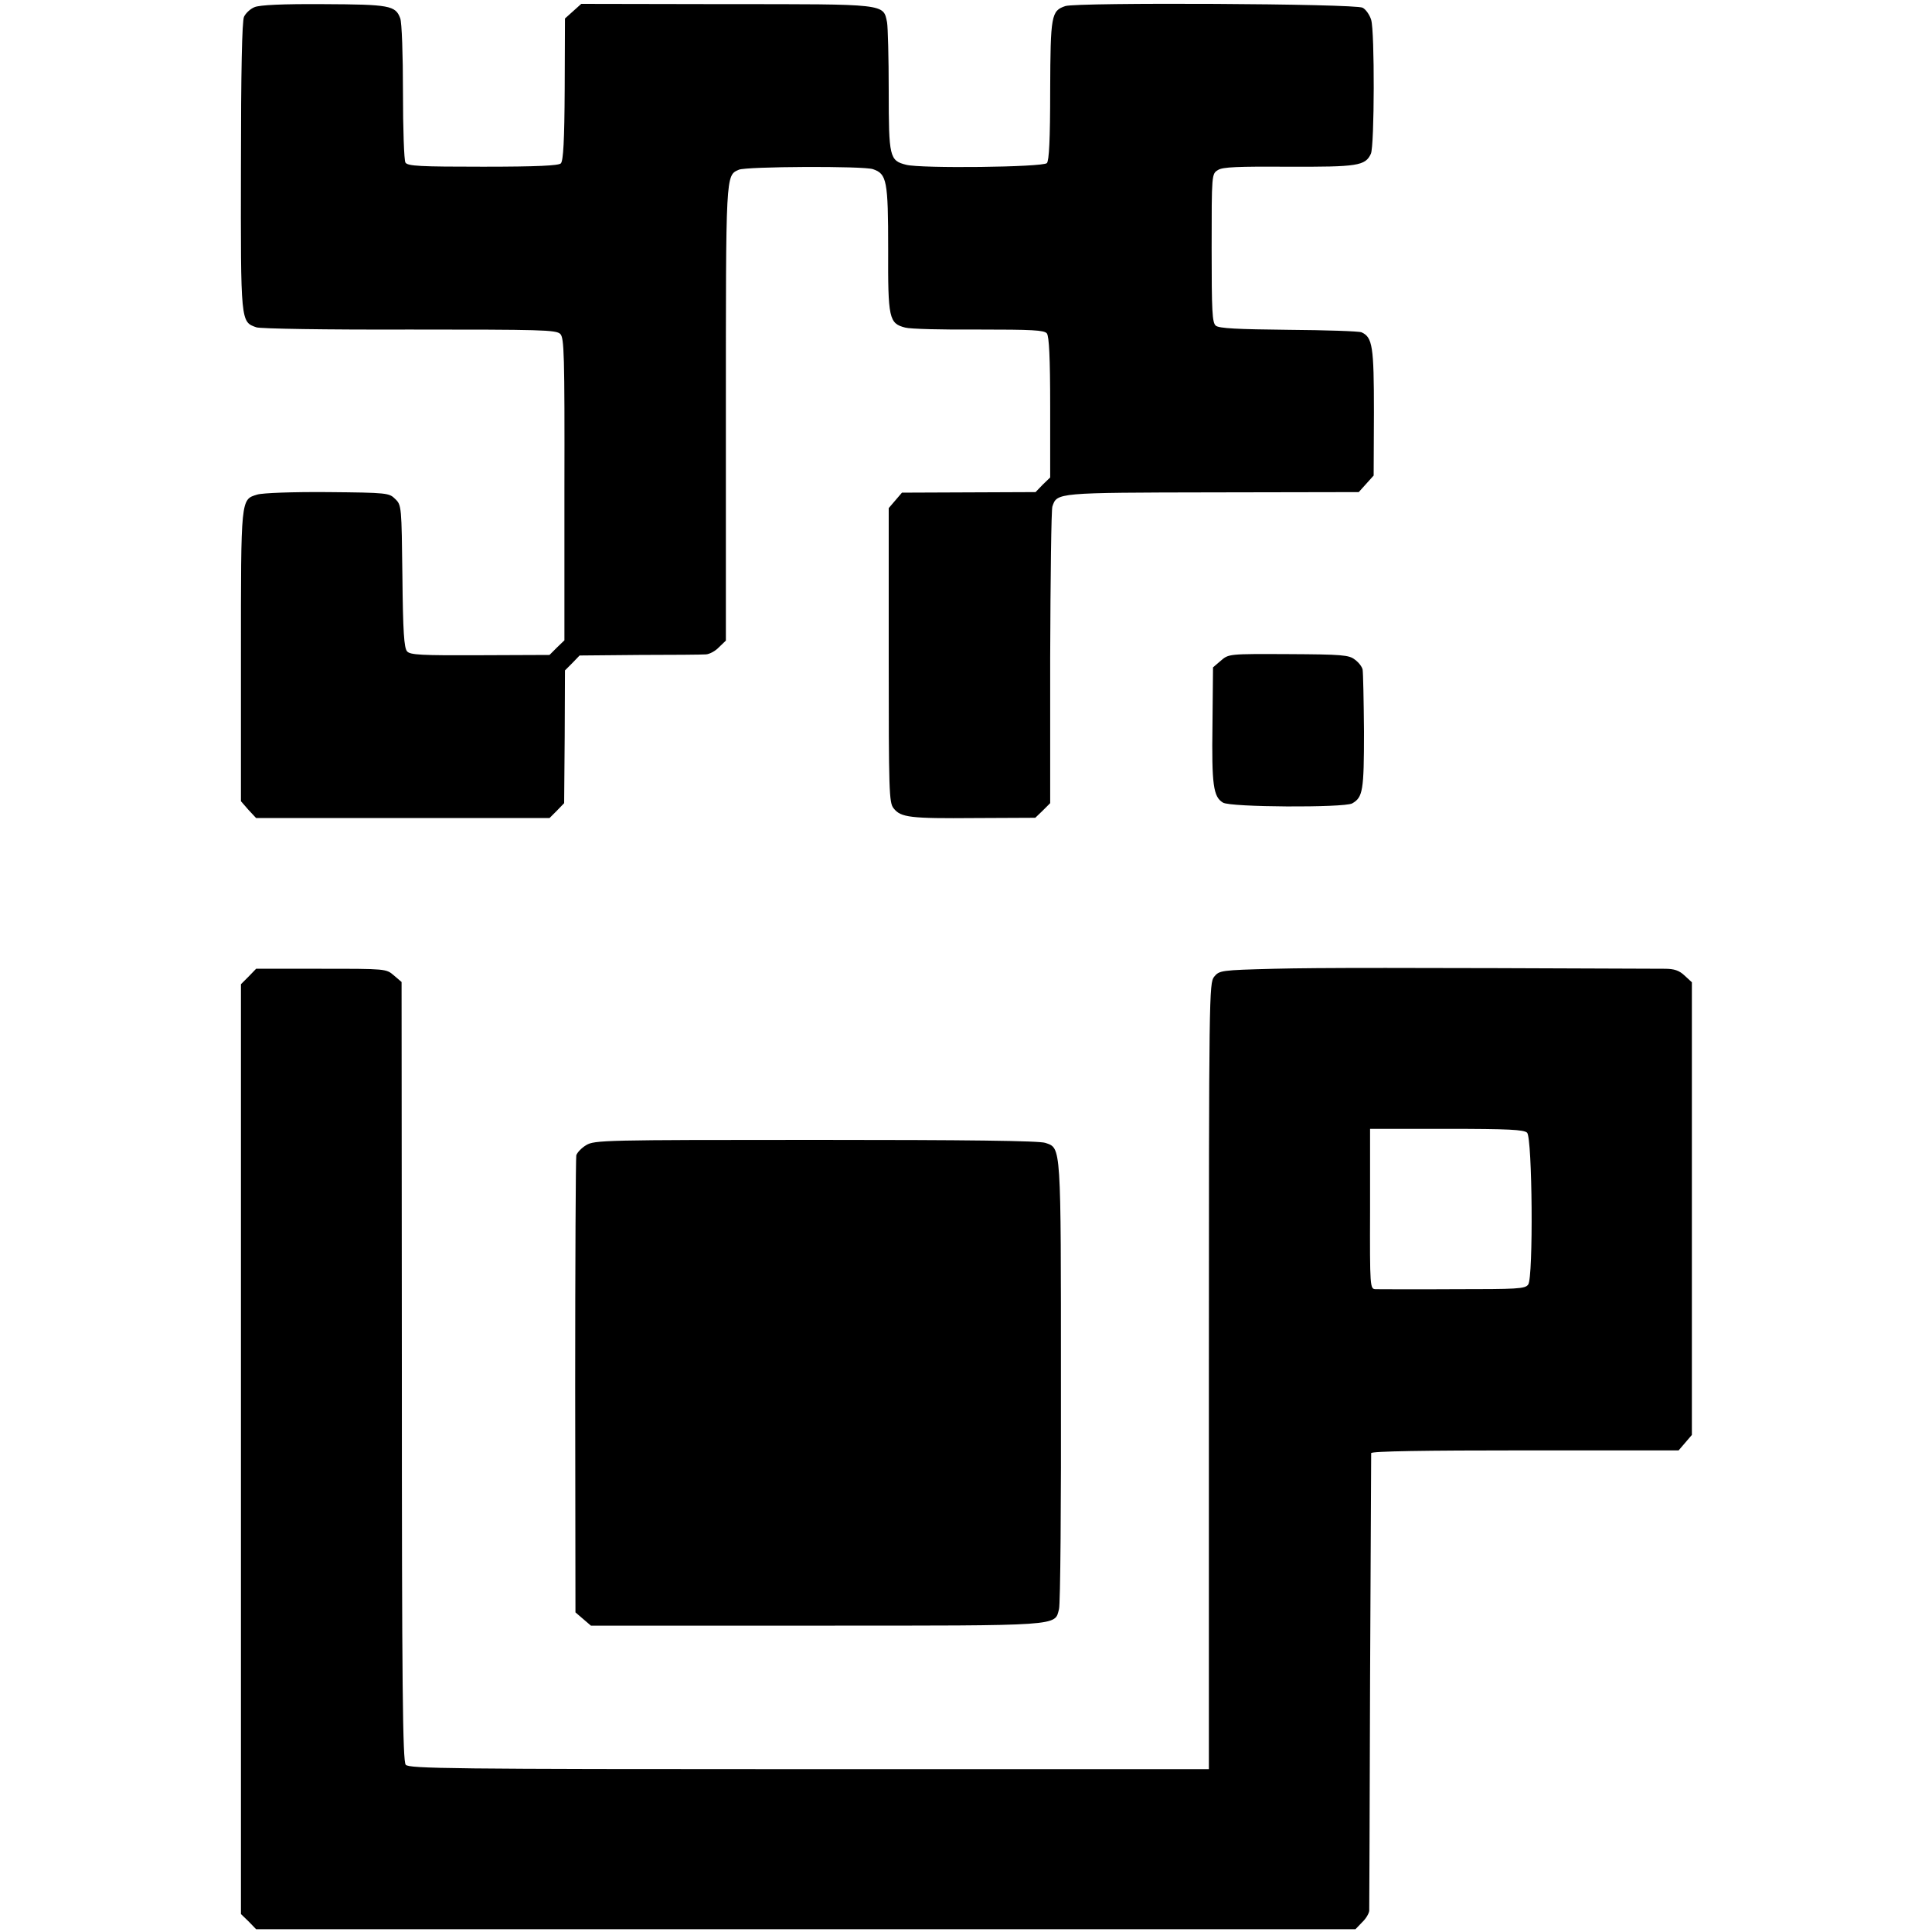 <?xml version="1.0" standalone="no"?>
<!DOCTYPE svg PUBLIC "-//W3C//DTD SVG 20010904//EN"
 "http://www.w3.org/TR/2001/REC-SVG-20010904/DTD/svg10.dtd">
<svg version="1.0" xmlns="http://www.w3.org/2000/svg"
 width="700pt" height="700pt" viewBox="0 0 700 700"
 preserveAspectRatio="xMidYMid meet">
<g transform="translate(0,700) scale(0.1,-0.1)"
fill="#000000" stroke="none">
<path d="M922 6974 c-15 -6 -32 -22 -38 -35 -7 -16 -11 -195 -11 -544 -1 -566
-1 -561 56 -581 15 -5 249 -9 555 -8 476 0 531 -1 546 -16 14 -14 16 -71 15
-563 l0 -547 -27 -26 -27 -27 -251 -1 c-213 -1 -254 1 -265 14 -11 12 -15 71
-17 272 -3 252 -3 258 -26 280 -22 22 -28 23 -245 25 -125 1 -236 -3 -255 -9
-60 -18 -59 -11 -59 -587 l0 -524 27 -31 28 -30 531 0 532 0 27 27 26 27 2
241 1 240 27 27 26 27 218 2 c119 0 227 1 240 2 13 1 34 12 47 26 l25 24 0
821 c0 875 -1 864 47 885 26 12 453 14 486 2 50 -17 55 -41 55 -289 -1 -252 3
-270 62 -285 17 -5 136 -8 265 -7 194 0 238 -2 248 -14 8 -11 12 -85 12 -268
l0 -254 -27 -26 -26 -27 -242 -1 -242 -1 -24 -28 -24 -28 0 -533 c0 -494 1
-535 18 -555 26 -33 60 -37 295 -35 l218 1 27 26 27 27 0 528 c1 290 4 536 8
547 17 50 14 50 581 51 l529 1 27 30 27 30 1 229 c0 239 -5 272 -45 290 -10 4
-129 8 -265 9 -184 2 -251 5 -263 15 -13 11 -15 52 -15 281 0 268 0 269 23
283 17 11 71 13 256 12 249 -1 278 3 298 47 13 29 14 443 1 485 -5 17 -19 38
-31 44 -26 15 -1035 20 -1077 6 -51 -17 -54 -33 -55 -305 0 -180 -4 -256 -12
-264 -15 -15 -458 -20 -510 -6 -60 15 -63 28 -63 268 0 119 -3 231 -6 248 -14
68 0 66 -583 66 l-525 1 -30 -27 -29 -26 -1 -256 c-1 -186 -5 -260 -14 -269
-8 -8 -84 -12 -282 -12 -226 0 -273 2 -281 15 -5 7 -9 123 -9 256 0 133 -4
253 -10 267 -17 46 -39 50 -278 51 -148 1 -232 -3 -250 -11z"/>
<path d="M4423 4606 l-28 -24 -2 -209 c-3 -217 3 -260 38 -281 26 -17 437 -19
468 -3 39 22 43 46 43 260 -1 113 -3 214 -5 225 -2 10 -14 26 -28 36 -21 17
-47 19 -240 20 -217 1 -217 1 -246 -24z"/>
<path d="M4617 3490 c-194 -5 -199 -6 -218 -29 -18 -23 -19 -61 -19 -1447 l0
-1424 -1449 0 c-1298 0 -1450 2 -1461 16 -11 12 -14 289 -14 1425 l-1 1411
-28 24 c-28 24 -29 24 -263 24 l-236 0 -27 -28 -28 -28 0 -1684 0 -1685 28
-27 27 -28 1992 0 1991 0 24 25 c14 13 25 32 26 42 0 10 2 385 3 833 2 448 4
820 4 825 1 7 194 10 558 10 l556 0 24 28 24 28 0 820 0 820 -26 24 c-20 19
-38 25 -73 25 -973 4 -1250 4 -1414 0z m916 -594 c19 -20 23 -524 4 -550 -11
-16 -39 -17 -272 -17 -143 -1 -269 0 -281 0 -20 1 -21 4 -20 291 l0 290 277 0
c227 0 280 -3 292 -14z"/>
<path d="M2124 2851 c-17 -10 -33 -27 -36 -37 -2 -11 -4 -387 -4 -837 l1 -819
28 -24 28 -24 815 0 c897 0 865 -2 881 60 5 17 8 387 7 823 0 866 1 846 -56
866 -21 8 -291 11 -832 11 -768 0 -802 -1 -832 -19z"/>
</g>
</svg>

